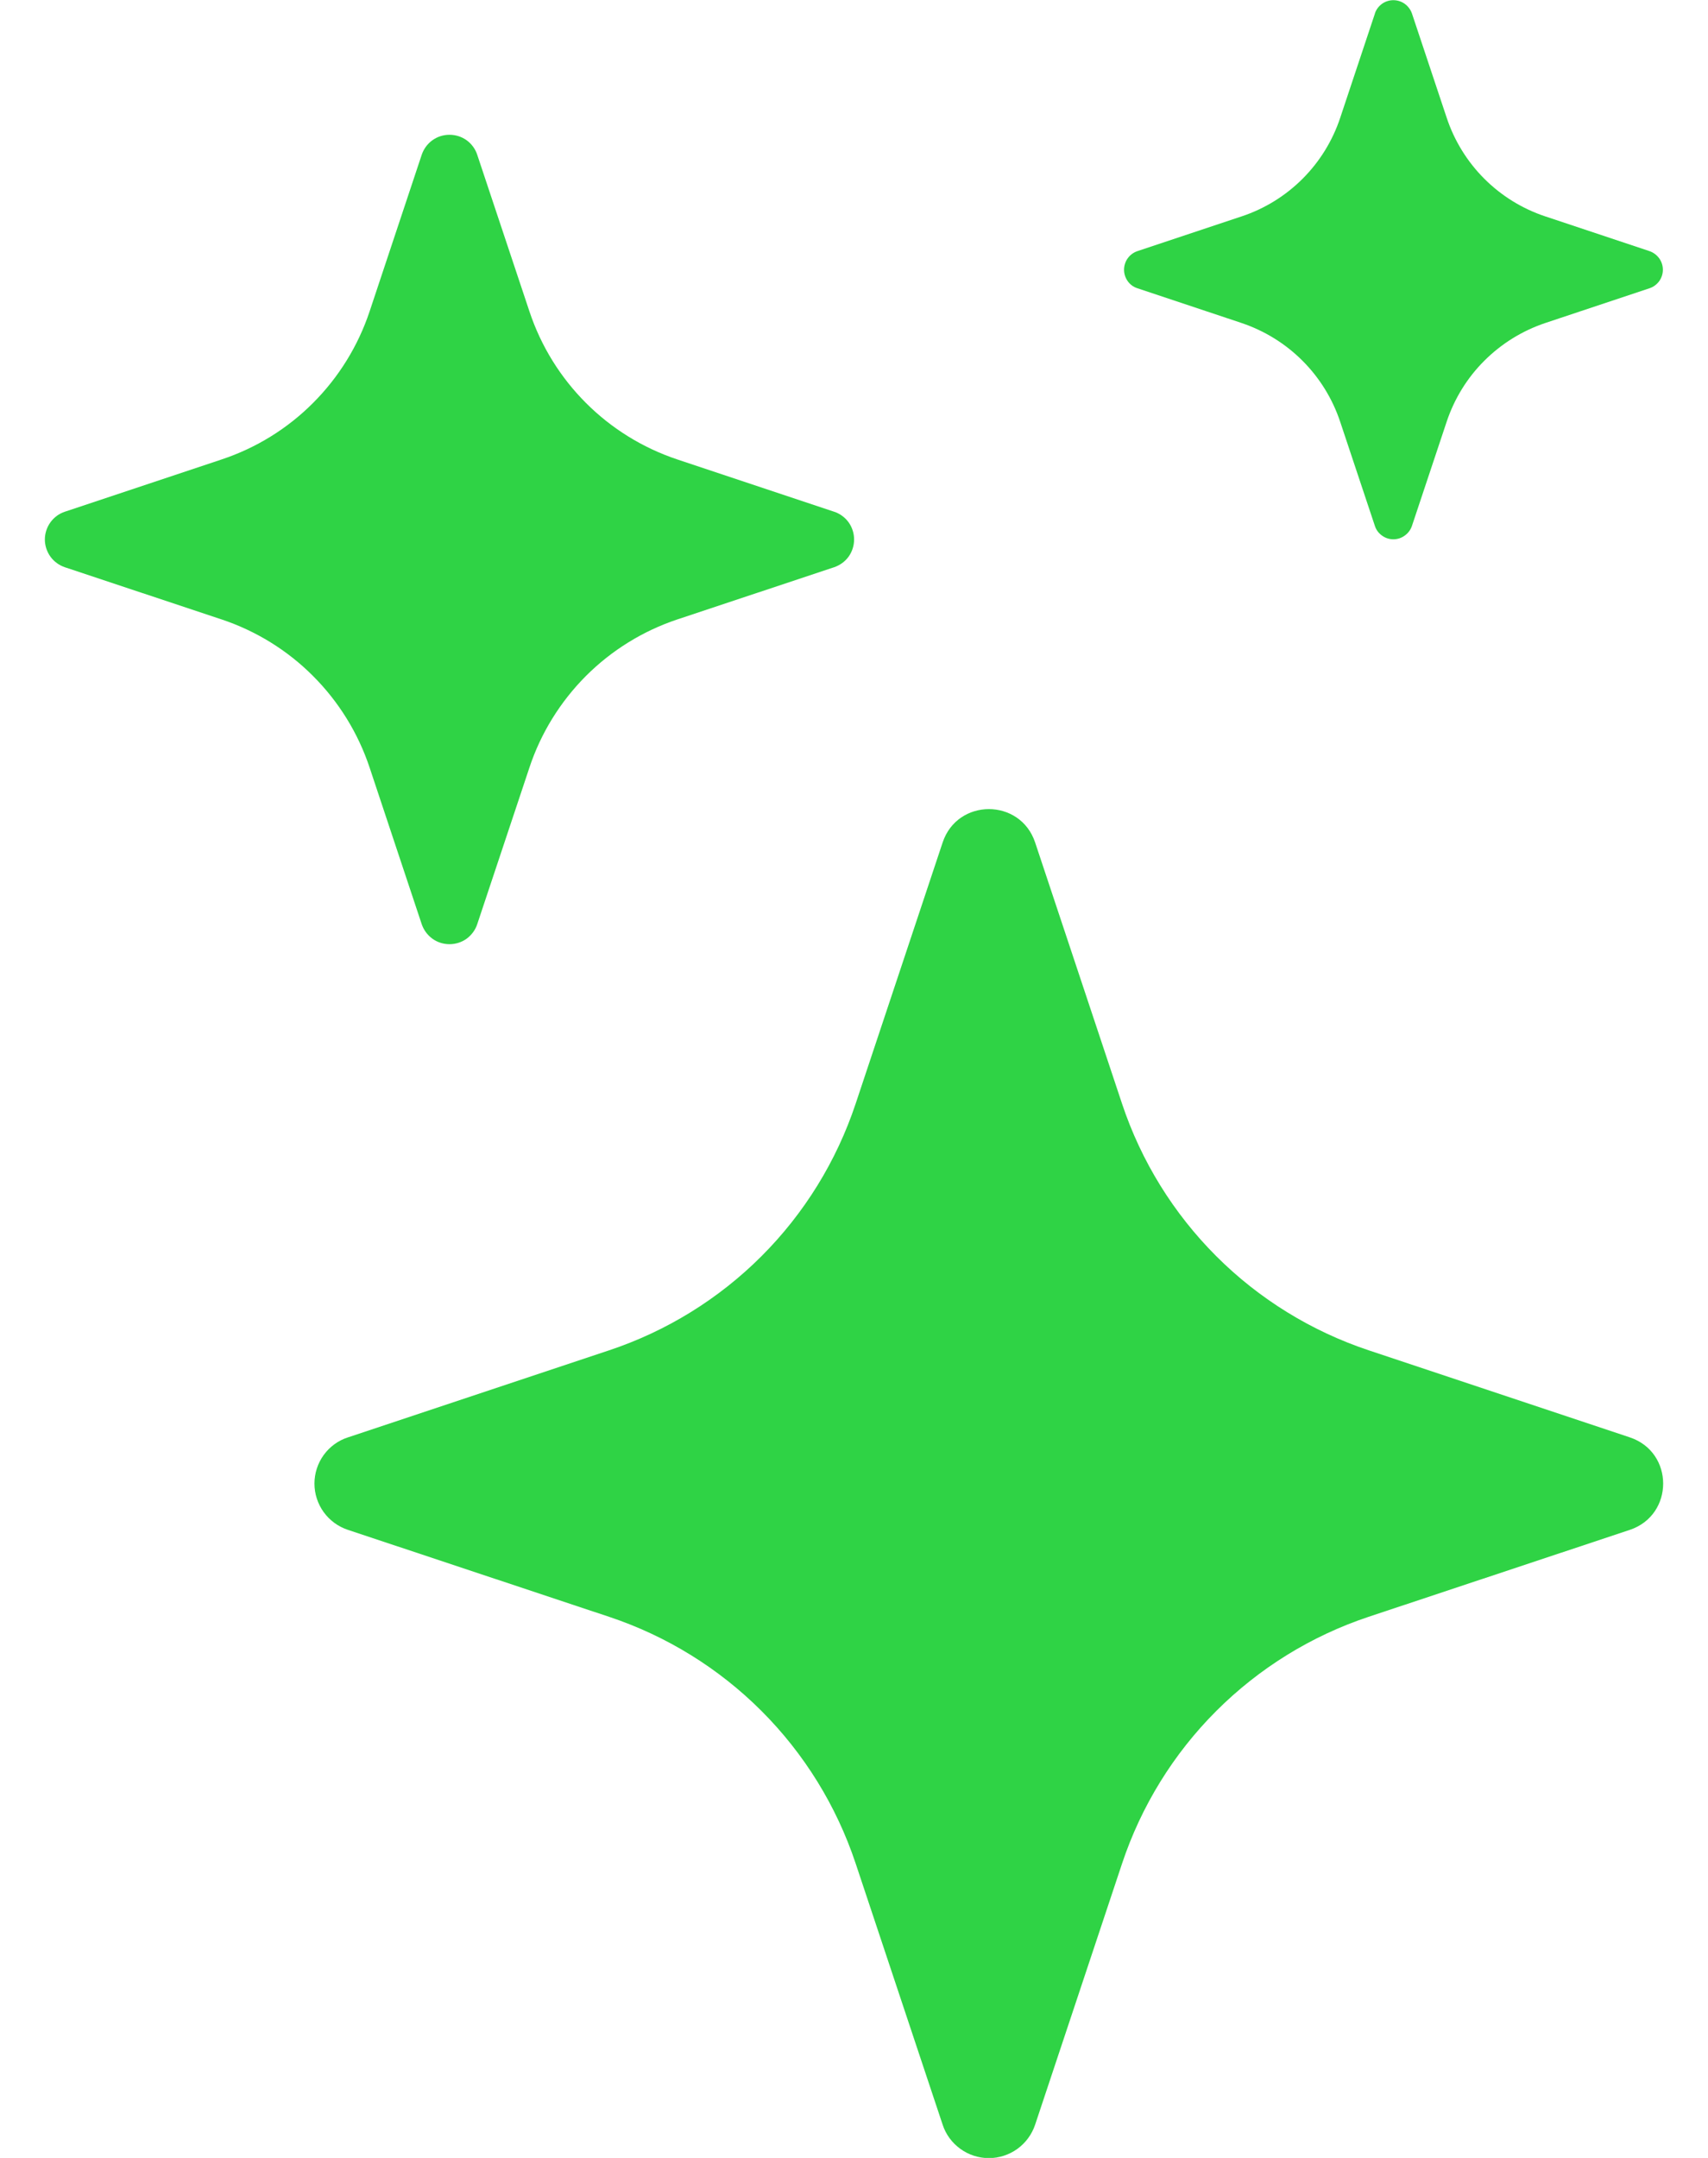 <svg width="19" height="24" viewBox="0 0 19 24" fill="none" xmlns="http://www.w3.org/2000/svg">
<path d="M10.486 9.37C10.651 8.875 11.35 8.875 11.515 9.37L12.482 12.276C12.695 12.915 13.054 13.495 13.53 13.971C14.006 14.447 14.587 14.805 15.226 15.018L18.13 15.986C18.625 16.151 18.625 16.849 18.13 17.015L15.224 17.982C14.585 18.195 14.005 18.554 13.529 19.03C13.053 19.506 12.695 20.087 12.482 20.726L11.515 23.63C11.479 23.738 11.41 23.832 11.318 23.899C11.225 23.966 11.114 24.002 11 24.002C10.886 24.002 10.775 23.966 10.683 23.899C10.59 23.832 10.521 23.738 10.486 23.63L9.518 20.724C9.305 20.085 8.947 19.505 8.471 19.029C7.995 18.553 7.415 18.195 6.776 17.982L3.871 17.015C3.762 16.979 3.668 16.91 3.601 16.818C3.534 16.725 3.498 16.614 3.498 16.5C3.498 16.386 3.534 16.275 3.601 16.182C3.668 16.09 3.762 16.021 3.871 15.986L6.776 15.018C7.415 14.805 7.995 14.447 8.471 13.971C8.947 13.495 9.305 12.915 9.518 12.276L10.486 9.37ZM4.691 1.722C4.713 1.657 4.754 1.6 4.81 1.56C4.865 1.52 4.932 1.499 5 1.499C5.069 1.499 5.135 1.52 5.191 1.56C5.246 1.6 5.288 1.657 5.309 1.722L5.89 3.465C6.149 4.242 6.758 4.851 7.535 5.11L9.278 5.691C9.343 5.712 9.4 5.754 9.44 5.809C9.48 5.865 9.501 5.932 9.501 6C9.501 6.068 9.48 6.135 9.44 6.191C9.4 6.246 9.343 6.287 9.278 6.309L7.535 6.889C7.152 7.017 6.804 7.232 6.518 7.518C6.233 7.804 6.017 8.152 5.89 8.535L5.309 10.278C5.288 10.343 5.246 10.399 5.191 10.44C5.135 10.48 5.069 10.501 5 10.501C4.932 10.501 4.865 10.48 4.81 10.44C4.754 10.399 4.713 10.343 4.691 10.278L4.111 8.535C3.983 8.152 3.768 7.804 3.482 7.518C3.197 7.232 2.848 7.017 2.465 6.889L0.722 6.309C0.657 6.287 0.601 6.246 0.561 6.191C0.521 6.135 0.499 6.068 0.499 6C0.499 5.932 0.521 5.865 0.561 5.809C0.601 5.754 0.657 5.712 0.722 5.691L2.465 5.11C2.848 4.983 3.197 4.768 3.482 4.482C3.768 4.196 3.983 3.848 4.111 3.465L4.691 1.722ZM15.295 0.148C15.309 0.106 15.337 0.069 15.374 0.042C15.411 0.016 15.455 0.002 15.5 0.002C15.545 0.002 15.589 0.016 15.626 0.042C15.663 0.069 15.691 0.106 15.706 0.148L16.093 1.309C16.265 1.828 16.672 2.235 17.191 2.407L18.352 2.794C18.394 2.809 18.431 2.837 18.458 2.874C18.484 2.911 18.498 2.955 18.498 3C18.498 3.045 18.484 3.089 18.458 3.126C18.431 3.163 18.394 3.191 18.352 3.205L17.191 3.592C16.935 3.678 16.703 3.821 16.512 4.012C16.321 4.202 16.178 4.435 16.093 4.69L15.706 5.851C15.691 5.894 15.663 5.931 15.626 5.957C15.589 5.984 15.545 5.998 15.5 5.998C15.455 5.998 15.411 5.984 15.374 5.957C15.337 5.931 15.309 5.894 15.295 5.851L14.908 4.69C14.823 4.435 14.679 4.202 14.489 4.012C14.298 3.821 14.066 3.678 13.81 3.592L12.65 3.205C12.607 3.191 12.57 3.163 12.544 3.126C12.518 3.089 12.504 3.045 12.504 3C12.504 2.955 12.518 2.911 12.544 2.874C12.57 2.837 12.607 2.809 12.65 2.794L13.811 2.407C14.33 2.235 14.737 1.828 14.909 1.309L15.295 0.15V0.148Z" fill="#2FD345"/>
</svg>